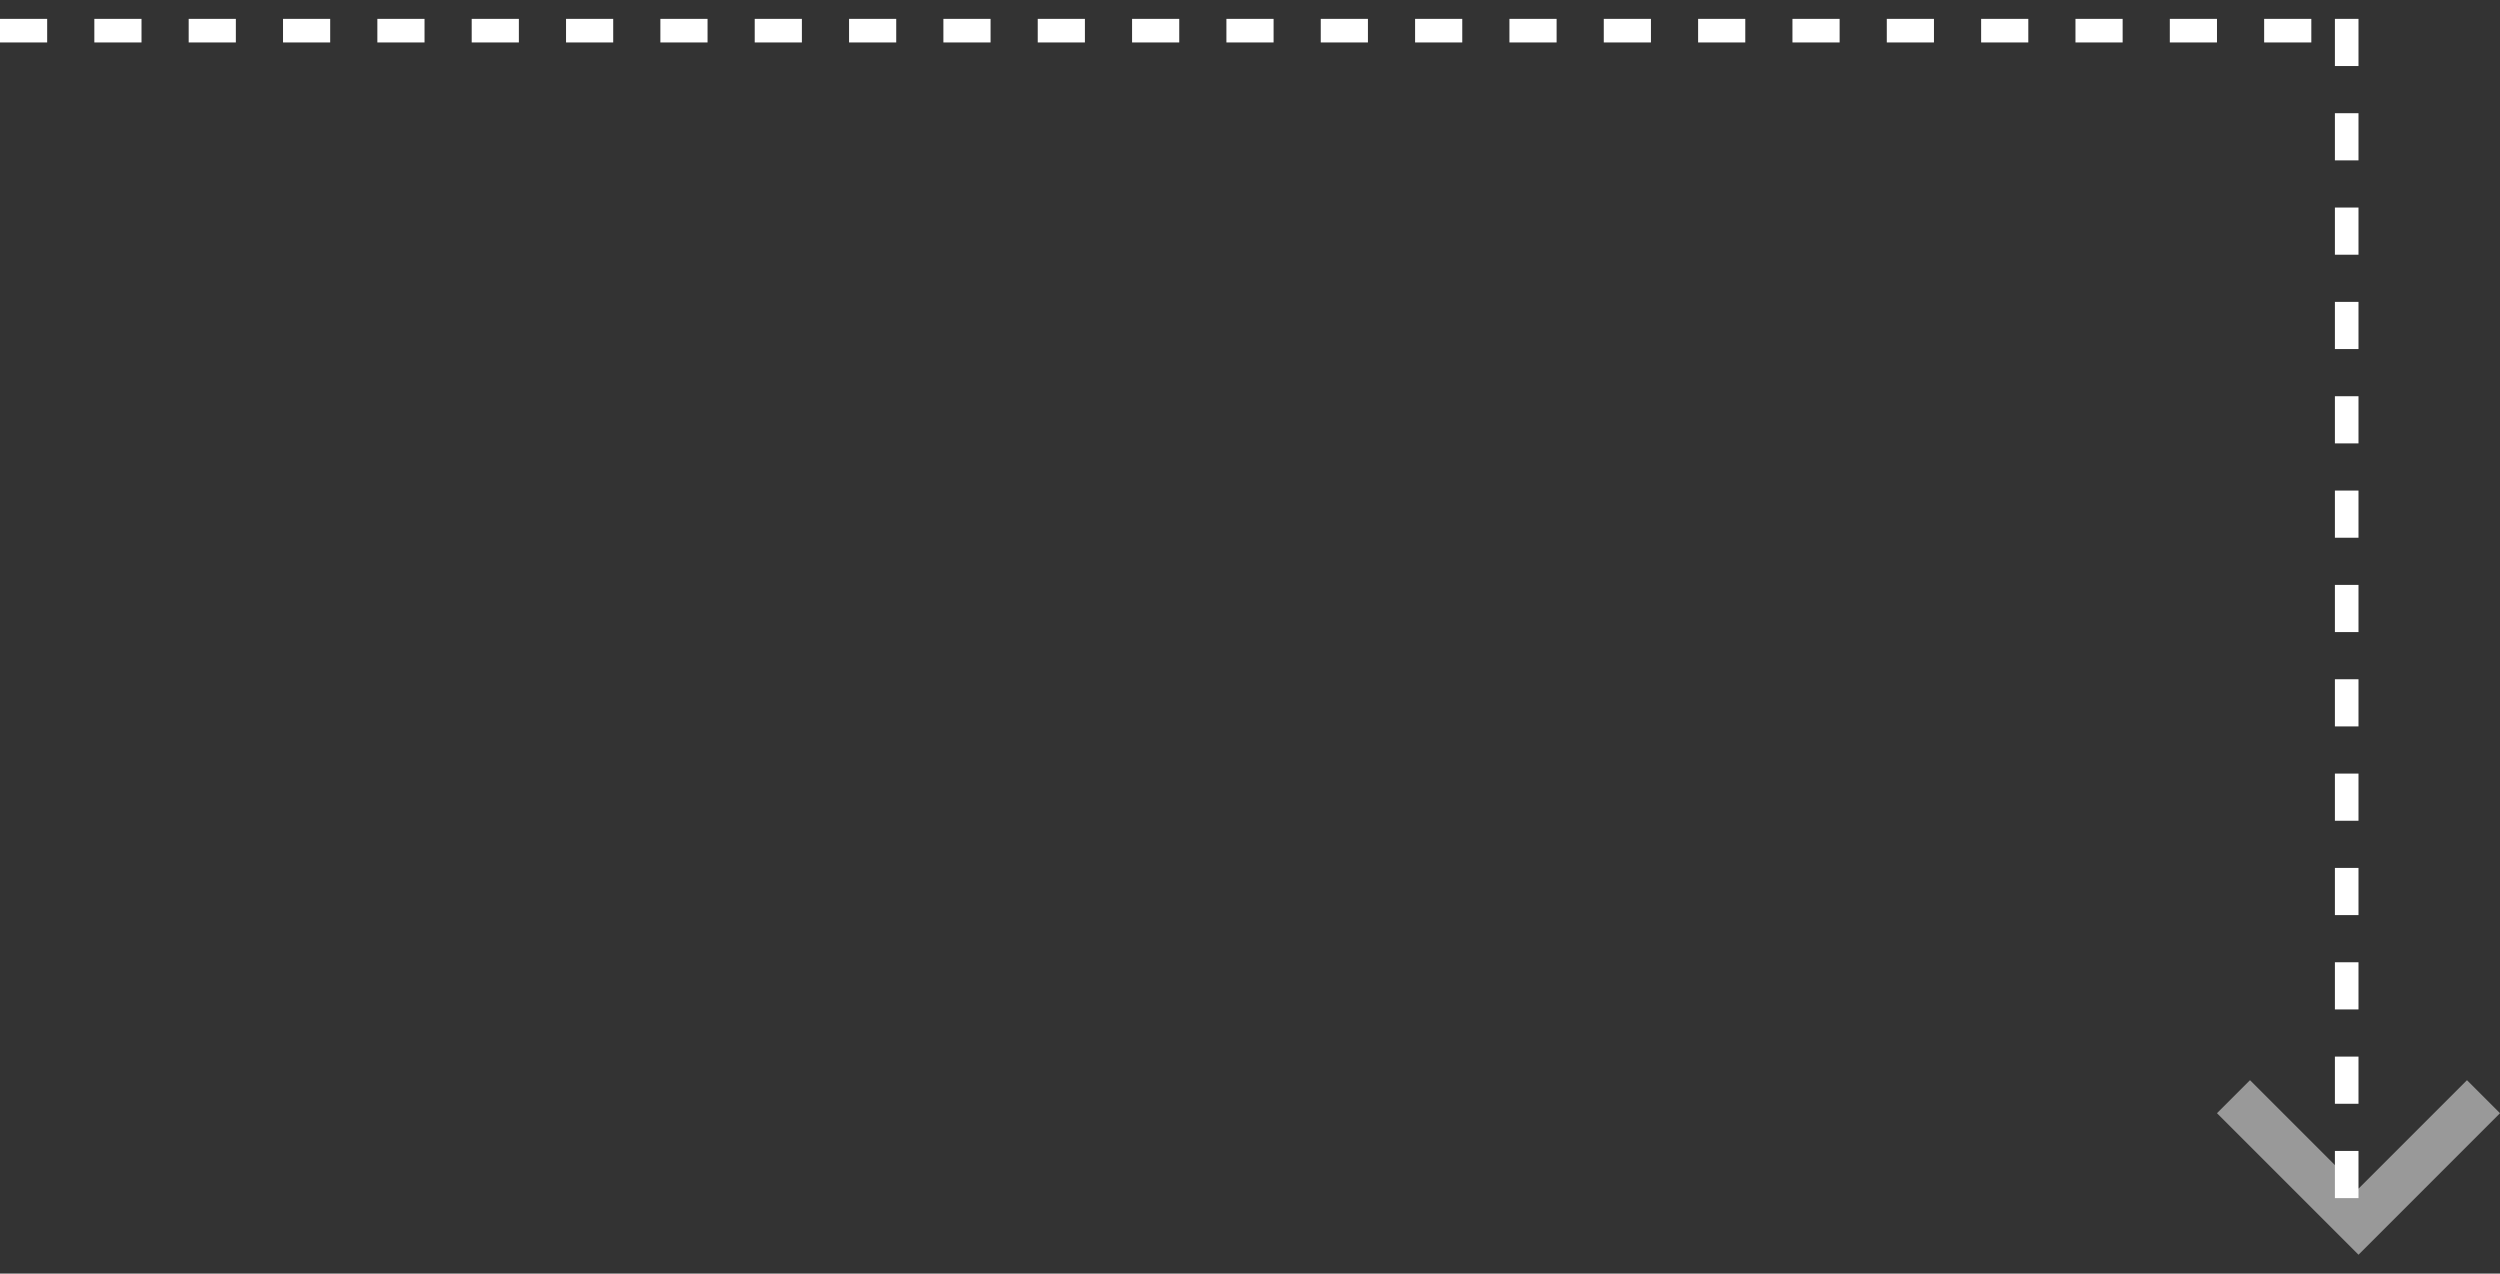 <svg width="106" height="54" viewBox="0 0 106 54" fill="none" xmlns="http://www.w3.org/2000/svg">
<rect x="0" y="0" width="106" height="54" fill="#333333" stroke="none"/>
<line y1="1.3" x2="100" y2="1.3" stroke="white" stroke-dasharray="2 2"/>
<line x1="99.5" y1="0.8" x2="99.5" y2="50.8" stroke="white" stroke-dasharray="2 2"/>
<path d="M100 50.4L104.6 45.8L106 47.2L100 53.2L94 47.2L95.4 45.8L100 50.4Z" fill="white" fill-opacity="0.5"/>
</svg>
